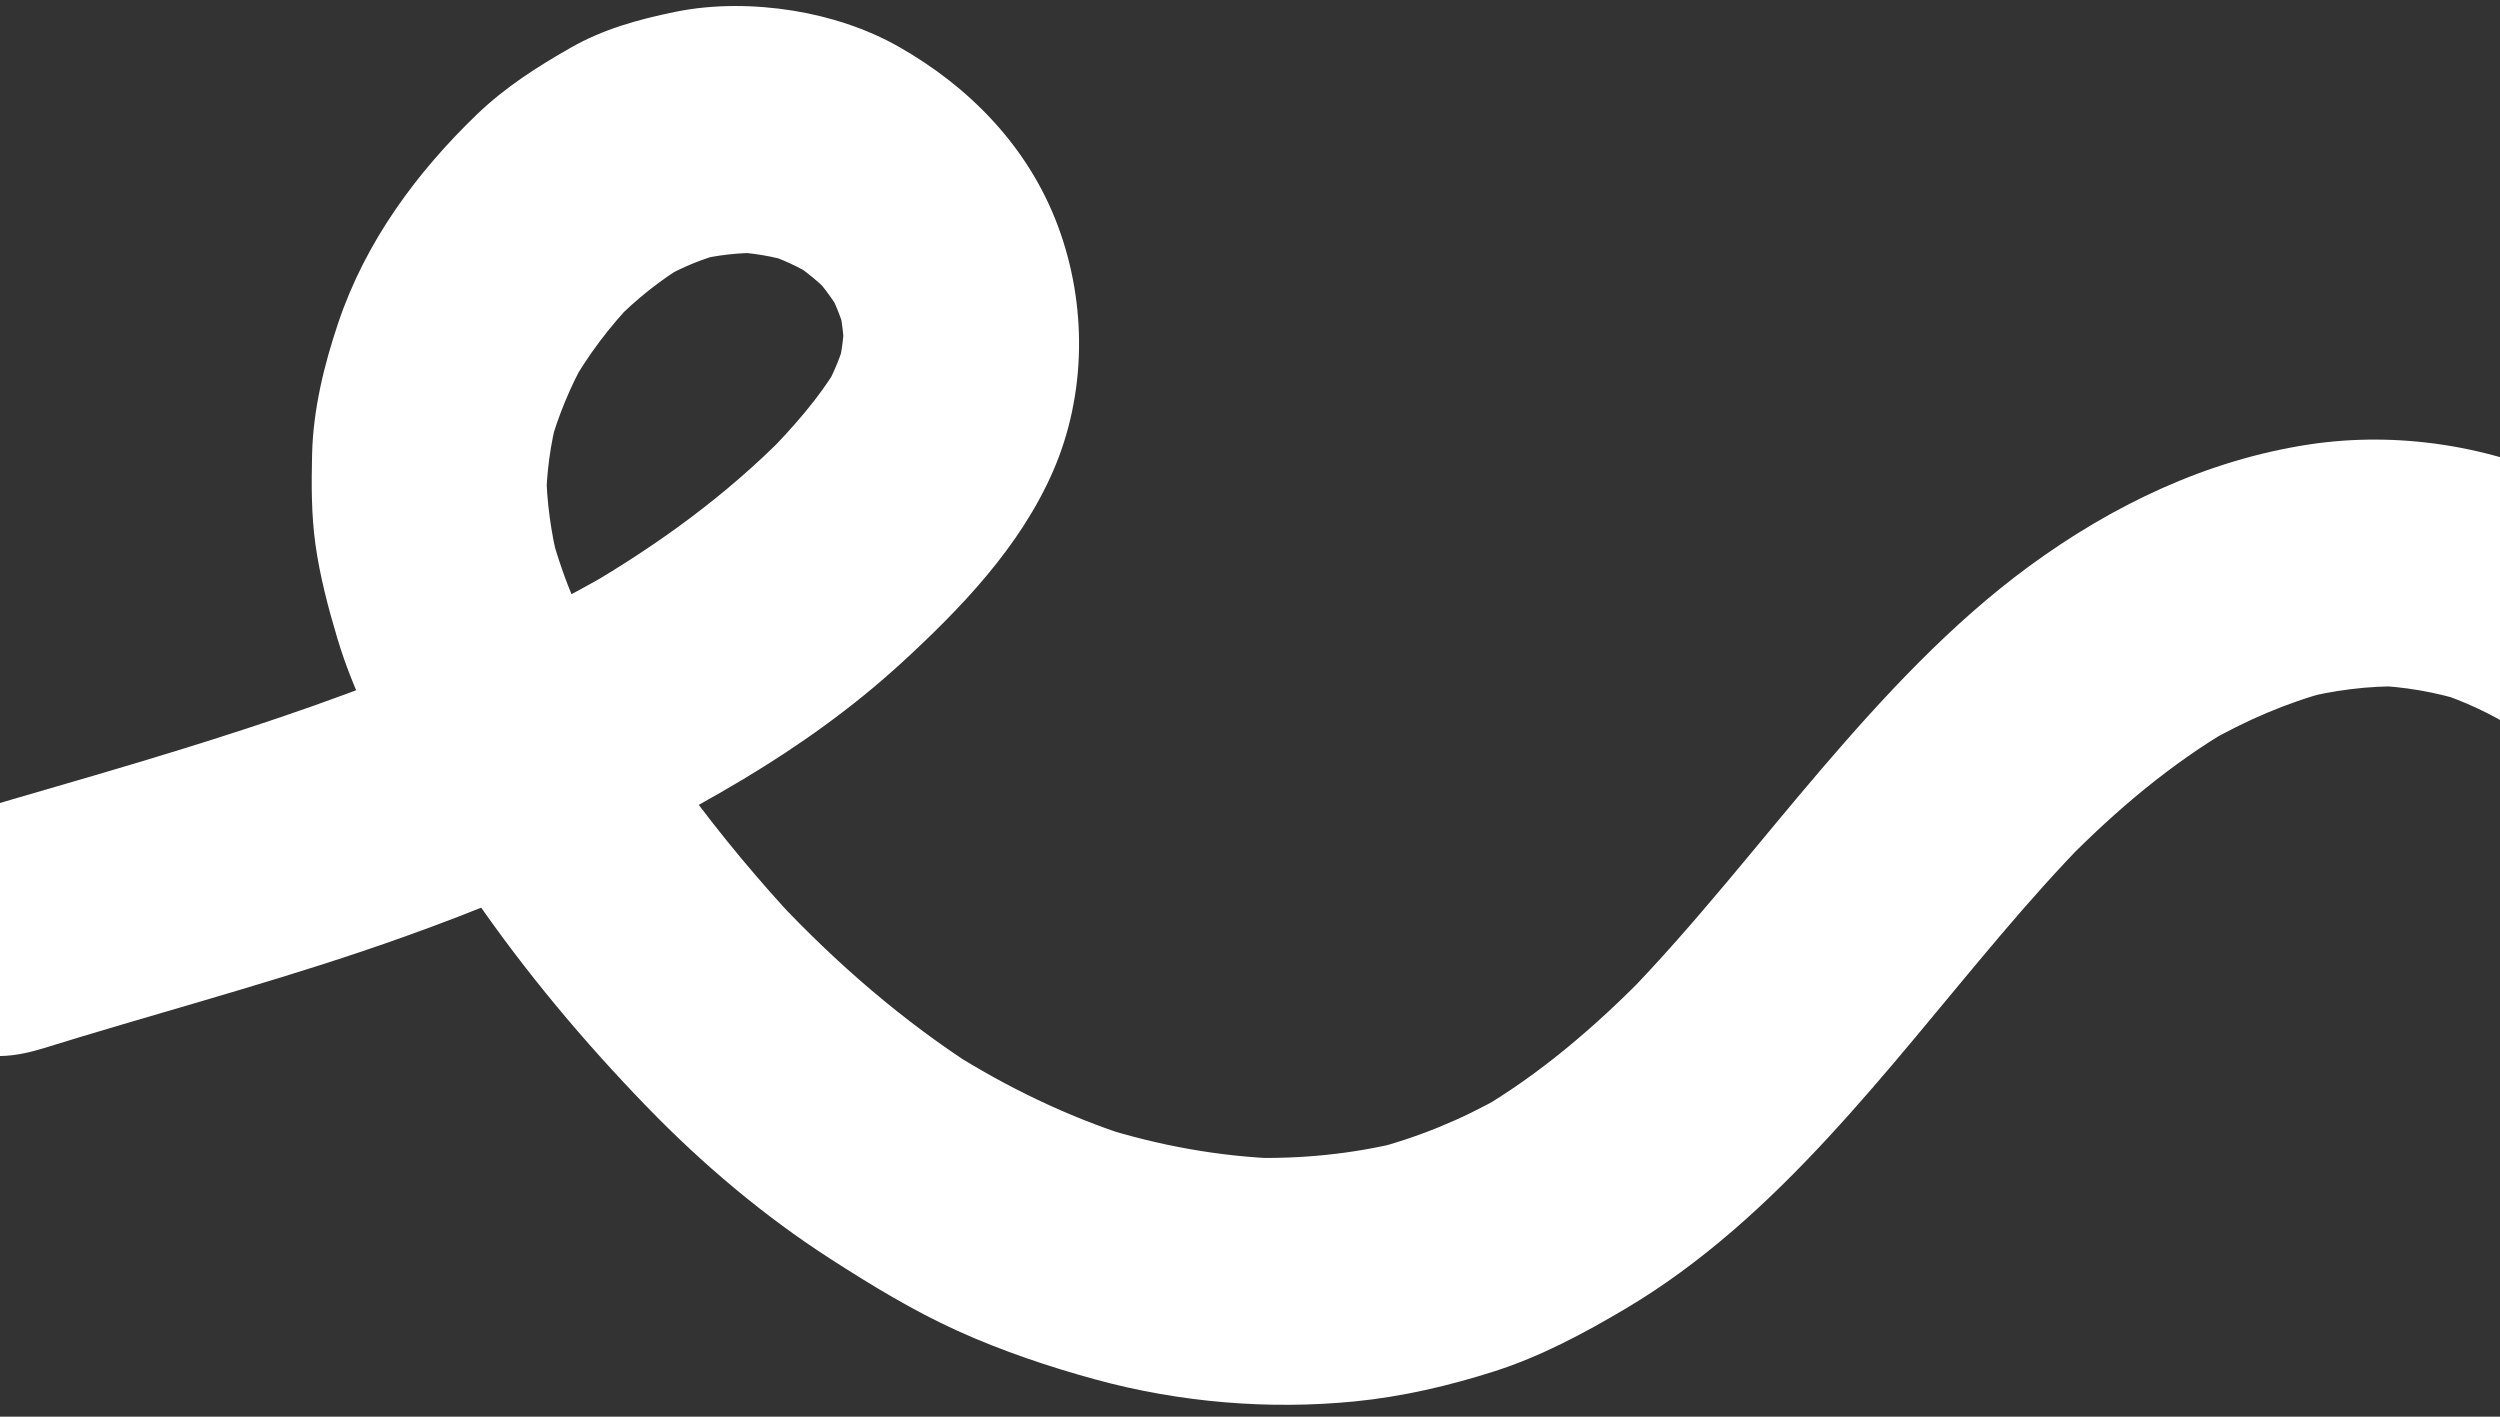 <svg width="1440" height="816" viewBox="0 0 1440 816" fill="none" xmlns="http://www.w3.org/2000/svg">
<rect x="0" y="0" width="1440" height="816" fill="#333333" stroke="none"/>
<g clip-path="url(#clip0_1444_9223)">
<path d="M23.908 604.14C84.715 585.22 146.275 568.885 206.665 548.621C283.74 522.764 357.91 490.837 427.971 448.917C460.319 429.542 491.262 407.503 519.248 381.842C553.232 350.651 587.597 315.065 606.627 271.261C625.657 227.457 626.404 175.603 609.24 129.851C592.077 84.099 557.952 49.753 517.568 26.858C499.085 16.352 477.666 9.543 457.145 6.203C434.91 2.597 411.122 2.313 389.181 6.785C367.24 11.258 347.437 16.813 328.504 27.606C309.57 38.399 290.982 50.243 274.761 65.849C240.179 99.131 210.633 138.927 194.805 186.027C186.719 210.065 180.404 235.676 179.768 261.5C179.36 278.852 179.284 296.281 181.697 313.59C184.276 331.934 189.056 350.152 194.385 367.898C203.425 398.158 217.892 425.767 233.086 453.185C245.323 475.253 258.919 496.461 273.241 517.177C302.988 560.293 336.358 600.052 372.544 637.442C404.702 670.649 440.01 700.437 478.445 725.195C502.134 740.432 525.986 754.976 551.468 766.528C576.949 778.08 604.099 787.236 631.097 794.607C679.469 807.854 730.972 812.09 780.264 807.217C807.685 804.518 834.9 798.162 861.039 789.782C887.178 781.403 912.238 768.109 936.479 753.702C1023.99 701.75 1086.8 615.786 1152.51 538.482C1168.5 519.634 1184.91 501.193 1202.13 483.564L1189.85 496.116C1219 466.537 1250.57 439.812 1286.18 419.034L1270.94 427.926C1293.41 415.062 1317.05 404.774 1342.05 398.132L1324.4 402.591C1343.95 397.626 1363.97 394.938 1384.24 395.377L1365.96 394.799C1384.53 395.421 1402.88 398.582 1420.79 404.231L1403.77 398.824C1419.44 403.965 1434.43 410.905 1448.6 419.775L1433.56 410.174C1446.24 418.341 1457.94 427.851 1468.45 438.919L1456.1 425.722C1465.49 435.859 1473.64 446.956 1480.45 459.134L1471.52 442.941C1473.02 445.709 1474.47 448.48 1475.82 451.3C1484.1 468.277 1495.11 482.292 1512.14 490.29C1527.72 497.617 1549.55 499.09 1565.06 491.82C1580.57 484.551 1595.15 472.163 1601.33 454.901C1607.51 437.64 1609.68 416.681 1601.32 399.563C1586.71 369.642 1569.36 345.647 1545.79 322.739C1527.47 304.932 1505.18 290.558 1482.7 279.582C1435.47 256.563 1380.7 248.287 1329.91 256.026C1270.94 265.023 1216.77 290.96 1168.63 326.269C1123.94 359.067 1085.36 400.74 1049.05 443.106C1012.75 485.473 976.182 532.672 936.045 573.876L948.32 561.324C918.81 591.393 886.83 618.875 850.691 639.974L865.927 631.082C841.894 644.866 816.478 655.308 789.752 662.136L807.402 657.677C778.633 664.764 749.09 667.655 719.335 666.851L737.615 667.43C702.441 666.198 667.6 659.899 633.674 649.184L650.697 654.592C614.469 642.924 579.984 626.3 547.395 605.679L562.438 615.28C520.251 588.262 481.988 555.151 447.292 518.239L459.637 531.435C414.212 482.804 373.209 427.763 340.718 368.987L349.645 385.18C335.961 360.115 324.393 333.957 317.099 306.212L321.855 324.808C317.382 307.045 314.806 289.002 314.634 270.736L314.59 289.851C314.654 272.611 317.015 255.724 321.361 239.261L316.664 256.926C321.495 239.472 328.405 222.92 337.108 207.262L328.346 222.738C338.638 204.619 351.063 188.11 365.382 173.31L353.107 185.862C366.216 172.544 380.673 160.846 396.675 151.496L381.438 160.388C392.826 153.902 404.699 149.015 417.341 145.697L399.691 150.157C412.735 146.908 426.027 145.36 439.555 145.701L421.276 145.122C433.1 145.572 444.753 147.505 456.202 150.961L439.179 145.554C449.944 148.971 460.226 153.68 469.965 159.762L454.922 150.161C464.178 156.107 472.673 163.111 480.308 171.259L467.964 158.063C474.513 165.24 480.248 173.068 485.1 181.554L476.173 165.361C481.125 174.362 484.924 183.863 487.529 193.831L482.773 175.235C484.975 184.271 486.113 193.384 486.198 202.648L486.242 183.533C486.166 193.228 484.918 202.711 482.575 212.012L487.271 194.347C484.393 205.095 480.147 215.203 474.799 224.791L483.561 209.315C471.939 229.38 456.099 246.897 440.146 263.224L452.421 250.673C418.166 285.422 378.701 313.975 337.027 338.299L352.263 329.408C255.664 385.382 148.88 419.104 42.508 450.116C18.626 457.088 -5.346 463.92 -29.102 471.329C-44.56 476.152 -59.303 493.288 -65.375 508.248C-71.948 524.351 -72.748 547.151 -65.365 563.586C-57.981 580.021 -45.729 595.63 -29.05 602.577C-11.048 610.093 5.62 609.795 23.868 604.107L23.908 604.14Z" fill="white"/>
</g>
<defs>
<clipPath id="clip0_1444_9223">
<rect width="1440" height="816" fill="white"/>
</clipPath>
</defs>
</svg>
